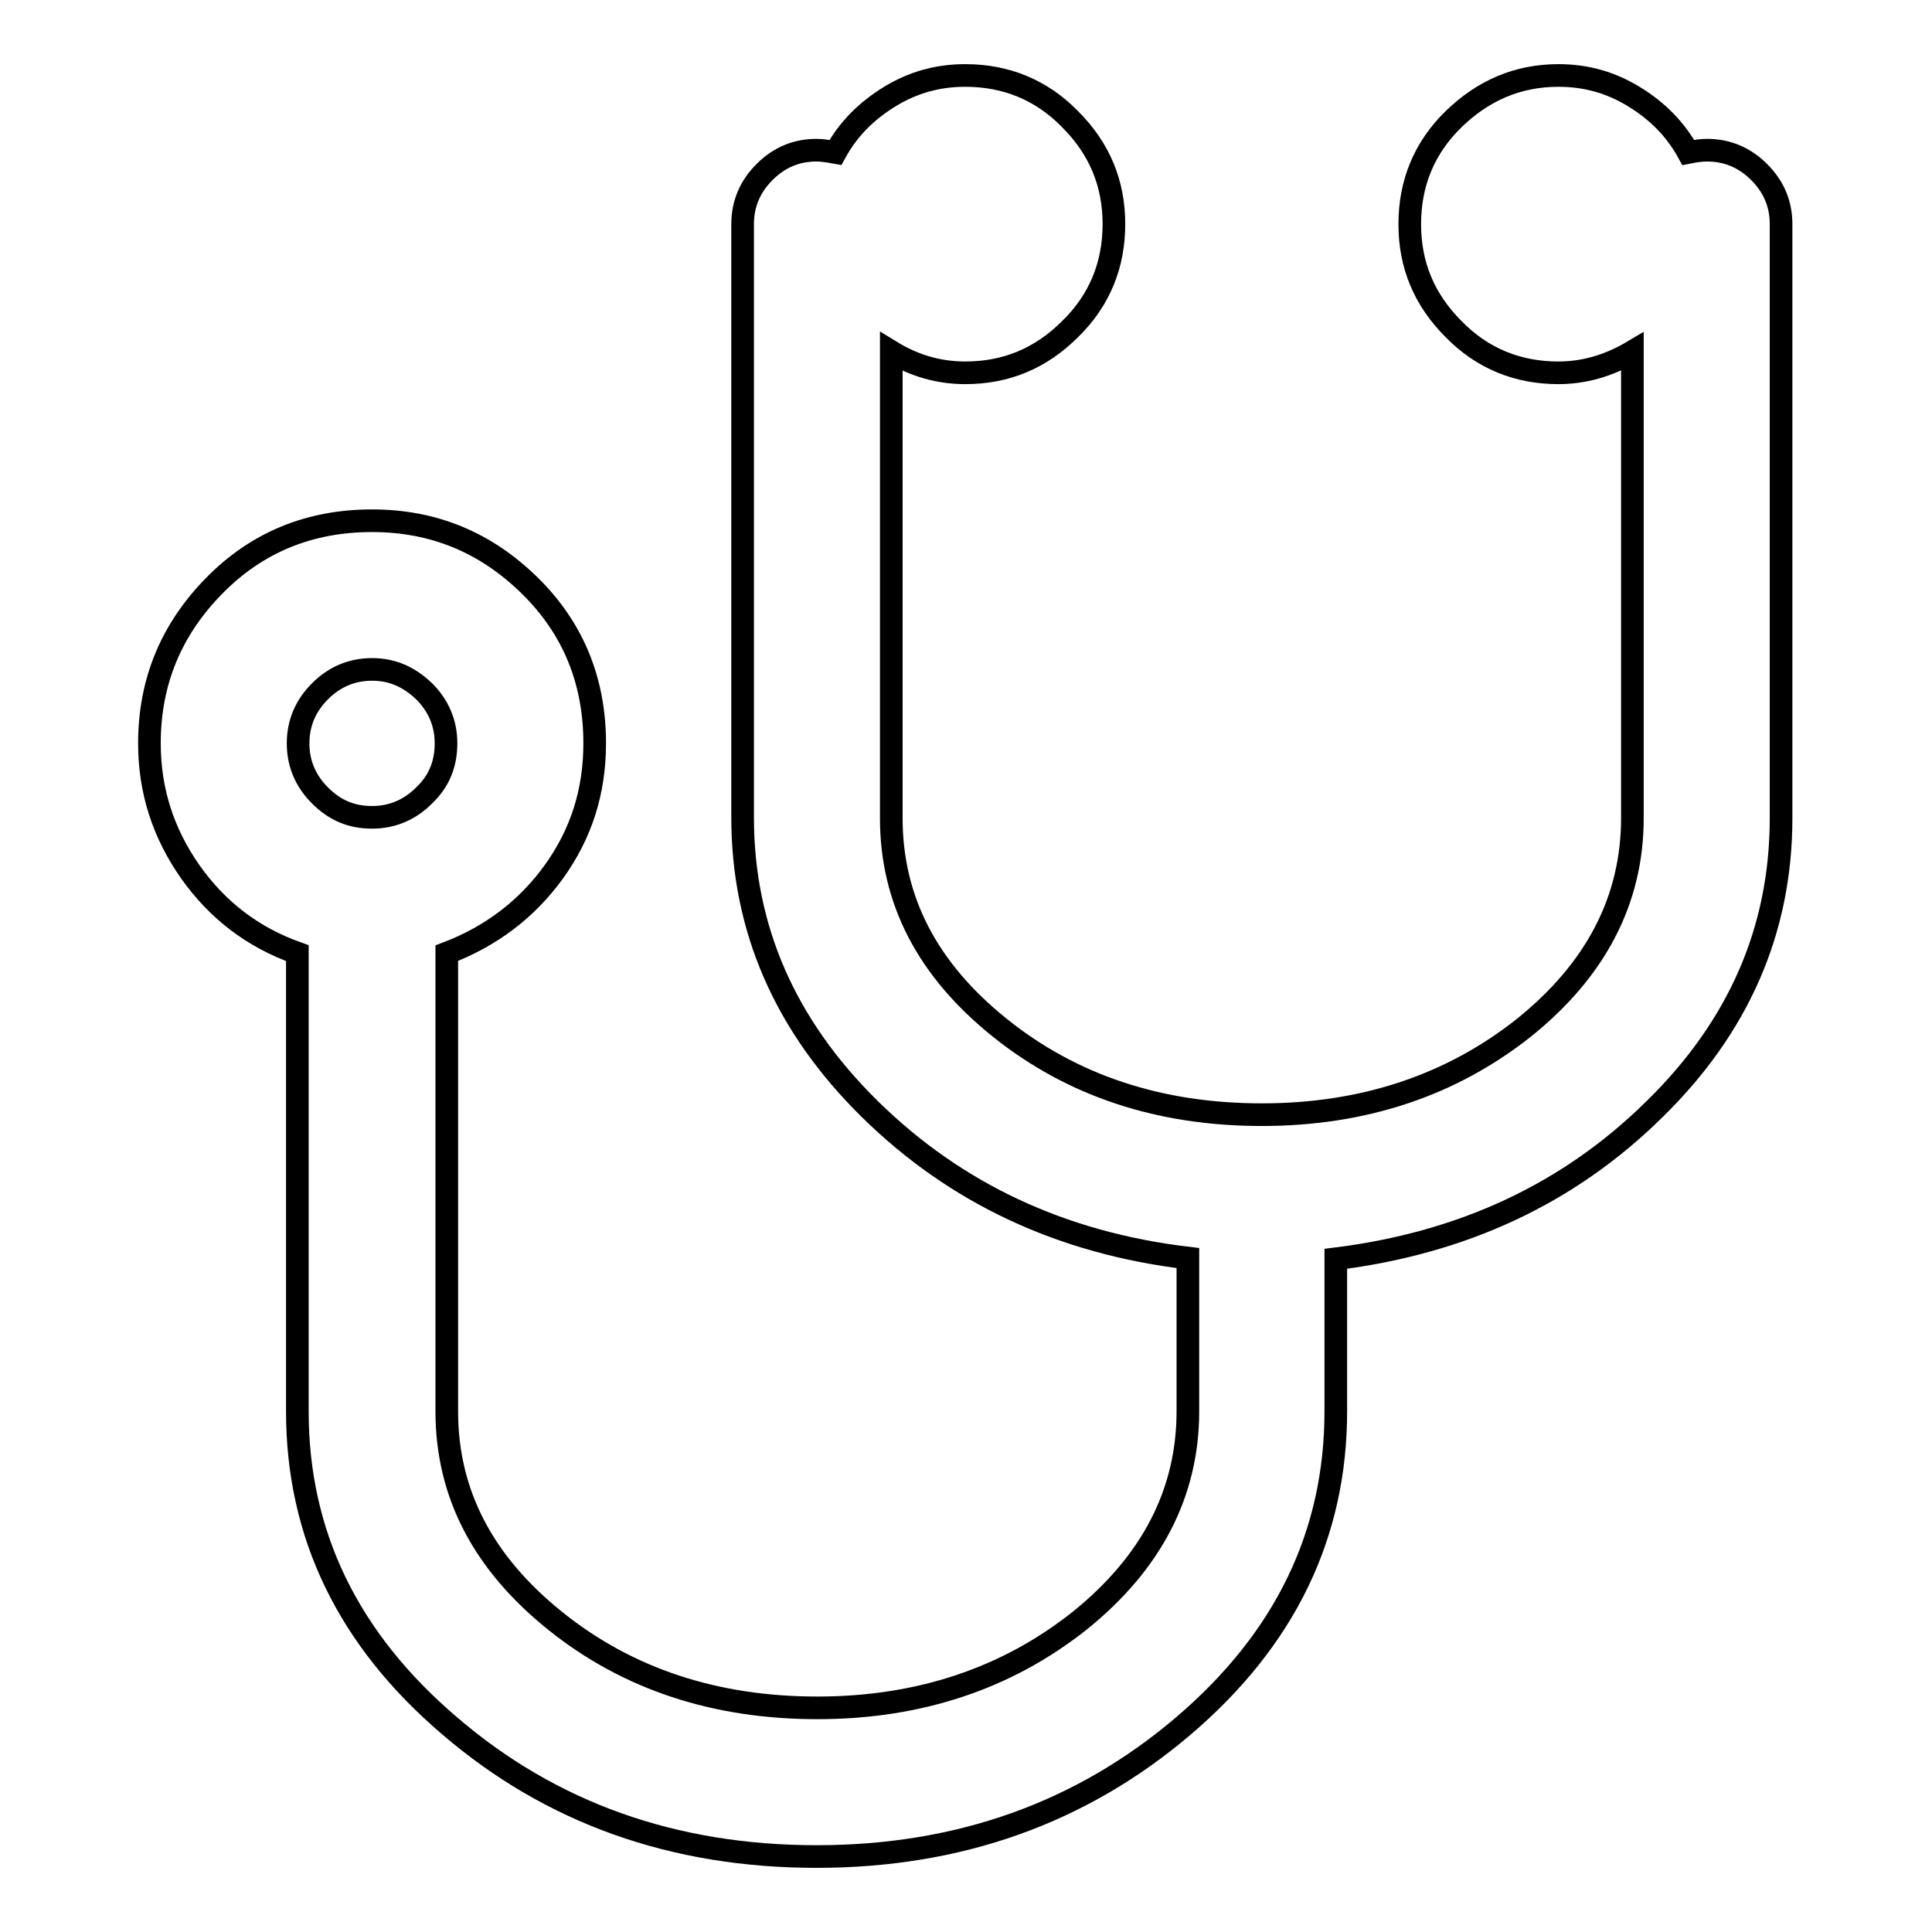 <?xml version="1.0" encoding="utf-8"?>
<!-- Svg Vector Icons : http://www.onlinewebfonts.com/icon -->
<!DOCTYPE svg PUBLIC "-//W3C//DTD SVG 1.1//EN" "http://www.w3.org/Graphics/SVG/1.1/DTD/svg11.dtd">
<svg version="1.1" xmlns="http://www.w3.org/2000/svg" xmlns:xlink="http://www.w3.org/1999/xlink" x="0px" y="0px" viewBox="0 0 256 256" enable-background="new 0 0 256 256" xml:space="preserve">
<g><g><path stroke-width="3" fill-opacity="0" stroke="#000000"  d="M39.5,98.5c0,2.7,1,5,2.9,6.9c2,2,4.2,2.9,6.9,2.9c2.7,0,5-1,6.9-2.9c2-1.9,2.9-4.2,2.9-6.9c0-2.7-1-5-2.9-6.9c-2-1.9-4.2-2.9-6.9-2.9c-2.7,0-5,1-6.9,2.9C40.5,93.5,39.5,95.8,39.5,98.5L39.5,98.5z M19.8,98.5c0-8.2,2.9-15.1,8.6-20.9c5.7-5.8,12.7-8.6,20.9-8.6c8.2,0,15.1,2.9,20.9,8.6s8.6,12.7,8.6,20.9c0,6.4-1.8,12-5.4,17c-3.6,5-8.4,8.6-14.2,10.8V187c0,10.9,4.8,20.1,14.4,27.8c9.6,7.7,21.2,11.5,34.7,11.5c13.5,0,25.1-3.9,34.7-11.5c9.6-7.7,14.4-17,14.4-27.8v-20.3c-16.8-2-30.8-8.6-42.1-19.7c-11.3-11.1-16.9-24-16.9-38.7V29.7c0-2.7,1-5,2.9-6.9c2-2,4.3-2.9,6.9-2.9c0.6,0,1.4,0.1,2.5,0.3c1.7-3.1,4.1-5.5,7.2-7.4c3.1-1.9,6.4-2.8,10-2.8c5.4,0,10.1,1.9,13.9,5.8c3.9,3.9,5.8,8.5,5.8,13.9c0,5.4-1.9,10.1-5.8,13.9c-3.9,3.9-8.5,5.8-13.9,5.8c-3.4,0-6.7-0.9-9.8-2.8v61.8c0,10.9,4.8,20.1,14.4,27.8c9.6,7.7,21.2,11.5,34.7,11.5c13.5,0,25.1-3.9,34.7-11.5c9.6-7.7,14.4-17,14.4-27.8V46.6c-3.2,1.9-6.5,2.8-9.8,2.8c-5.4,0-10.1-1.9-13.9-5.8c-3.9-3.9-5.8-8.5-5.8-13.9c0-5.4,1.9-10.1,5.8-13.9s8.5-5.8,13.9-5.8c3.6,0,6.9,0.9,10,2.8c3.1,1.9,5.5,4.3,7.2,7.4c1-0.2,1.8-0.3,2.5-0.3c2.7,0,5,1,6.9,2.9c2,2,2.9,4.3,2.9,6.9v78.7c0,14.8-5.6,27.7-16.9,38.7c-11.3,11.1-25.3,17.6-42.1,19.7V187c0,16.3-6.7,30.2-20.2,41.7c-13.5,11.5-29.7,17.3-48.6,17.3c-19,0-35.2-5.8-48.6-17.3c-13.5-11.5-20.2-25.4-20.2-41.7v-60.7c-5.9-2.1-10.6-5.7-14.2-10.8C21.7,110.5,19.8,104.9,19.8,98.5L19.8,98.5z"/></g></g>
</svg>